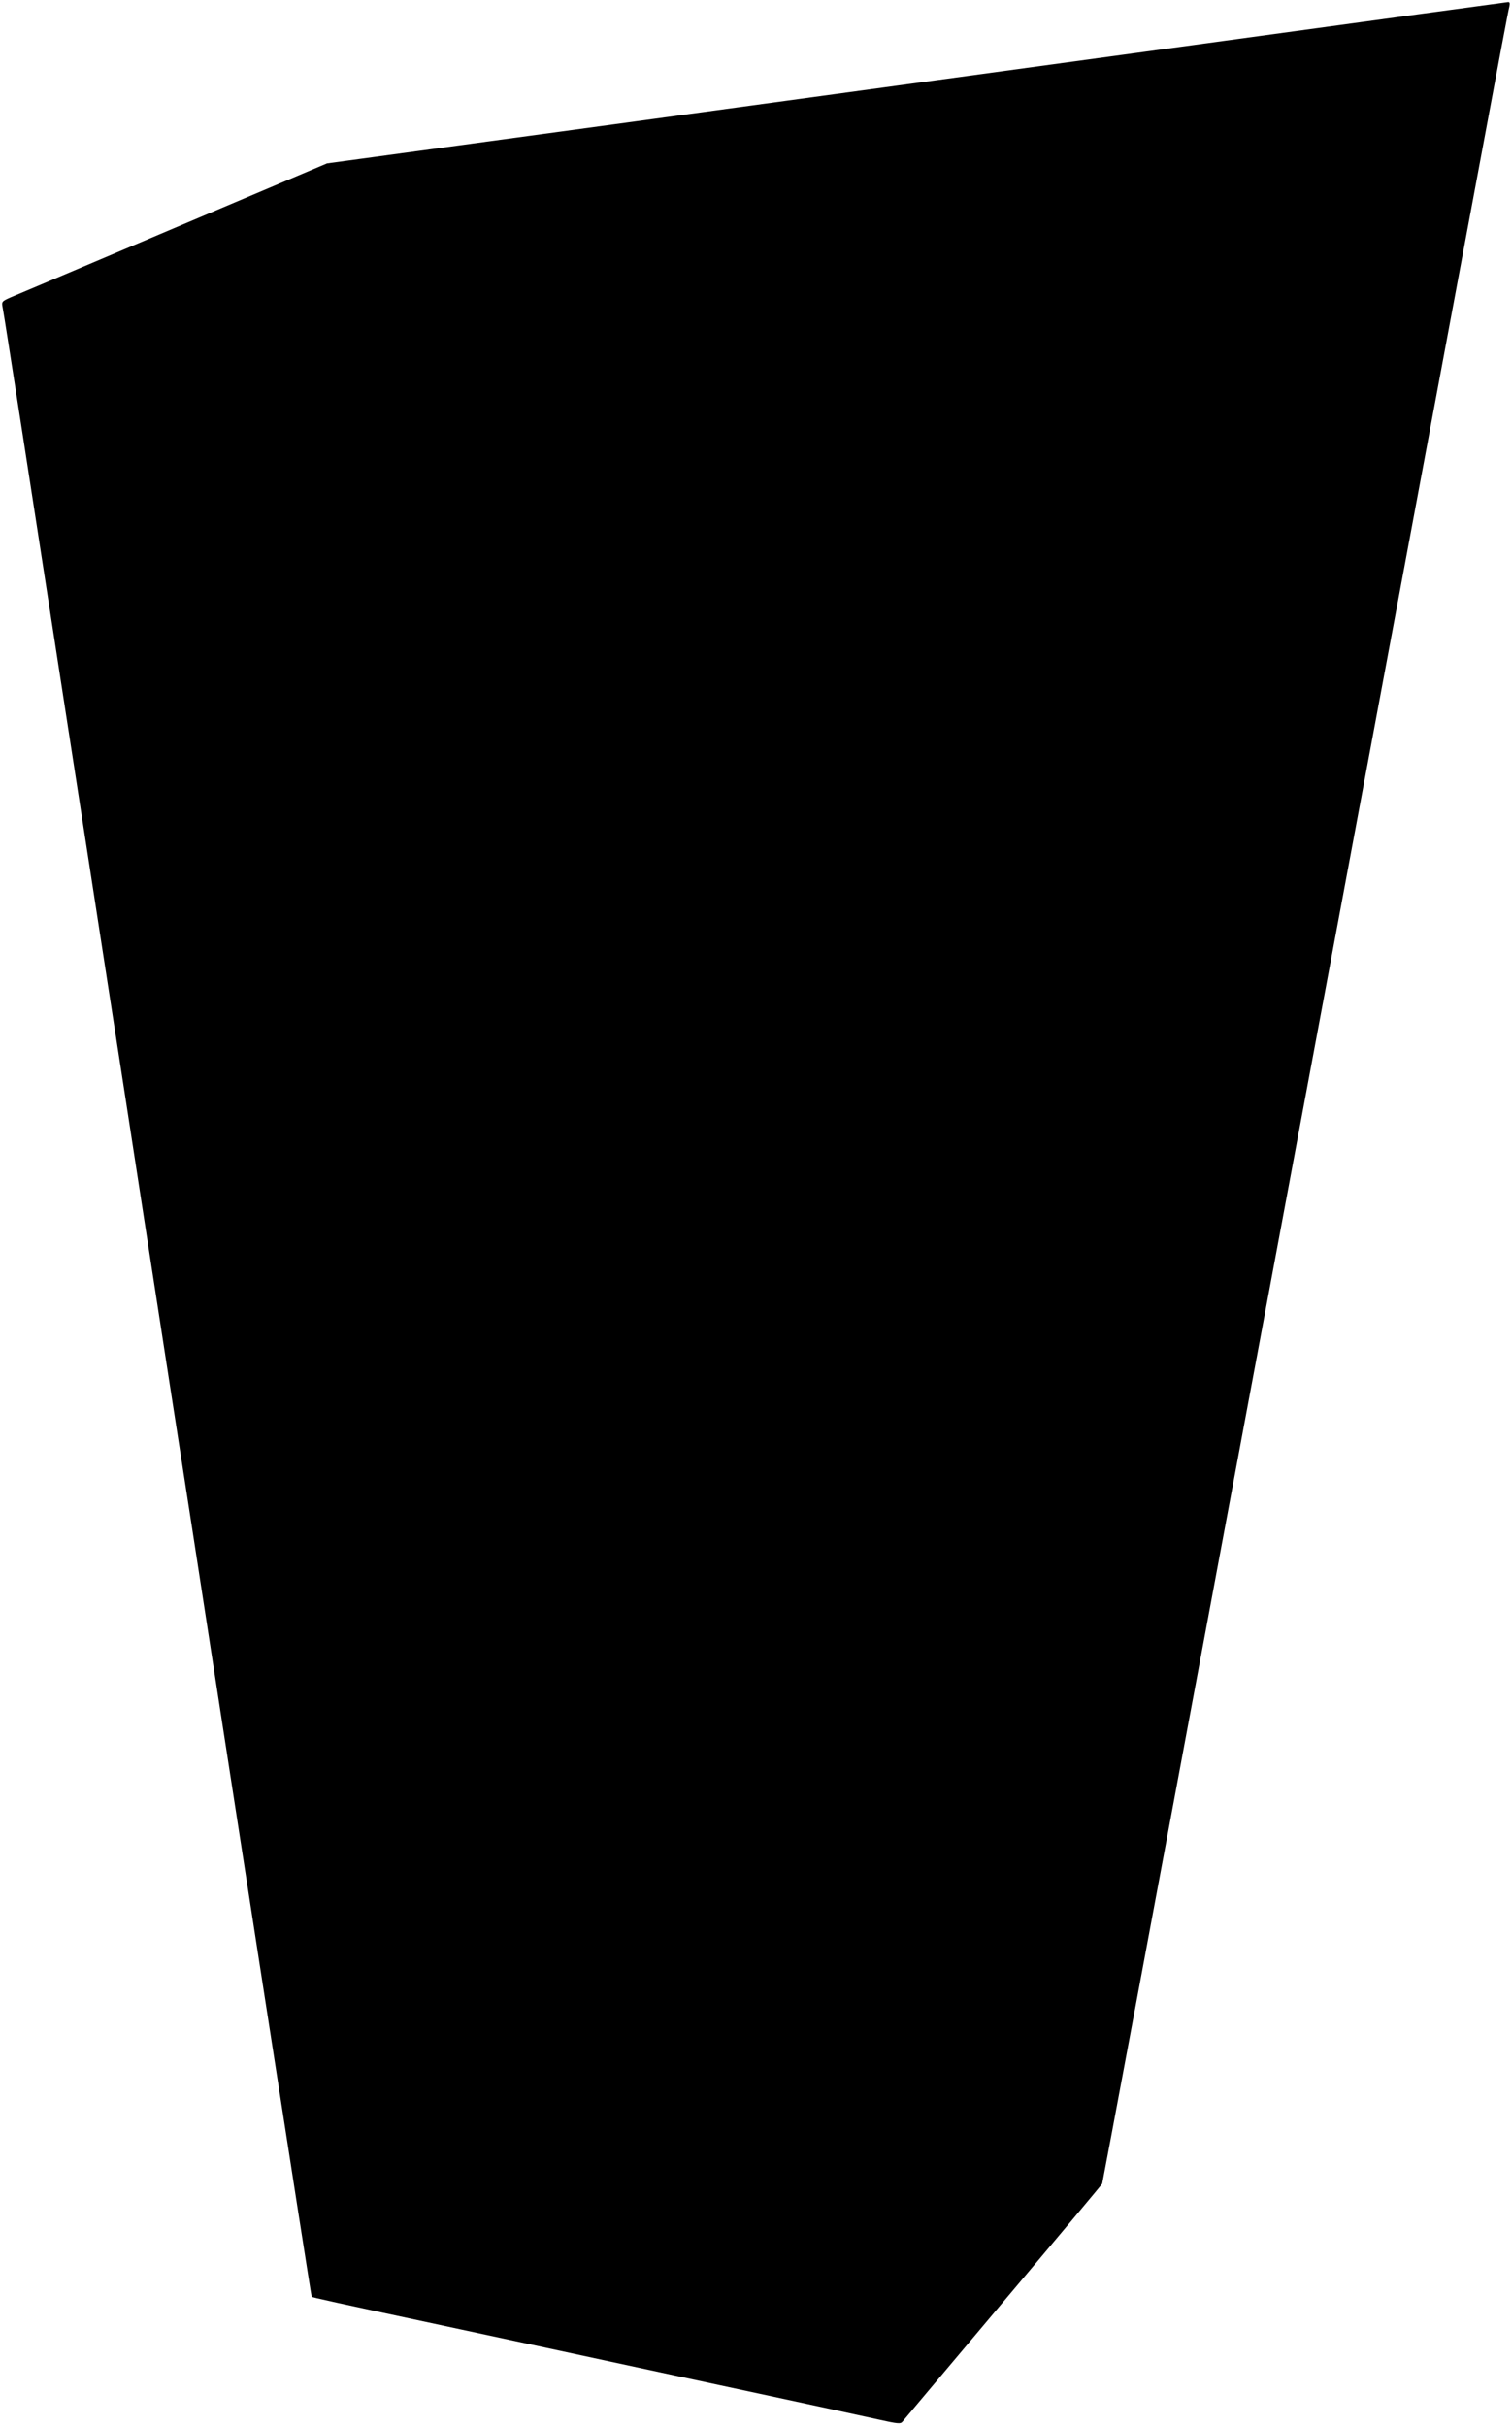 <?xml version="1.0" standalone="no"?>
<!DOCTYPE svg PUBLIC "-//W3C//DTD SVG 20010904//EN"
 "http://www.w3.org/TR/2001/REC-SVG-20010904/DTD/svg10.dtd">
<svg version="1.0" xmlns="http://www.w3.org/2000/svg"
 width="798pt" height="1280pt" viewBox="0 0 798 1280"
 preserveAspectRatio="xMidYMid meet">
<g transform="translate(0,1280) scale(0.1,-0.1)"
fill="#000000" stroke="none">
<path d="M6465 12585 c-814 -111 -2213 -303 -3109 -425 l-1630 -222 -810 -343
c-446 -189 -833 -353 -860 -364 -47 -21 -48 -23 -42 -54 4 -17 51 -320 106
-672 91 -589 167 -1079 440 -2840 55 -352 153 -989 219 -1415 66 -426 172
-1110 236 -1520 63 -410 230 -1487 371 -2395 141 -907 257 -1651 259 -1653 4
-4 89 -23 785 -172 283 -61 639 -137 790 -170 151 -33 507 -109 790 -170 283
-61 566 -122 628 -136 99 -22 115 -24 125 -11 7 8 246 293 532 632 286 339
521 620 522 623 2 4 273 1454 603 3222 330 1768 650 3478 710 3800 219 1171
432 2313 580 3105 225 1207 249 1332 256 1360 4 18 2 25 -7 24 -8 -1 -680 -92
-1494 -204z"/>
</g>
</svg>
